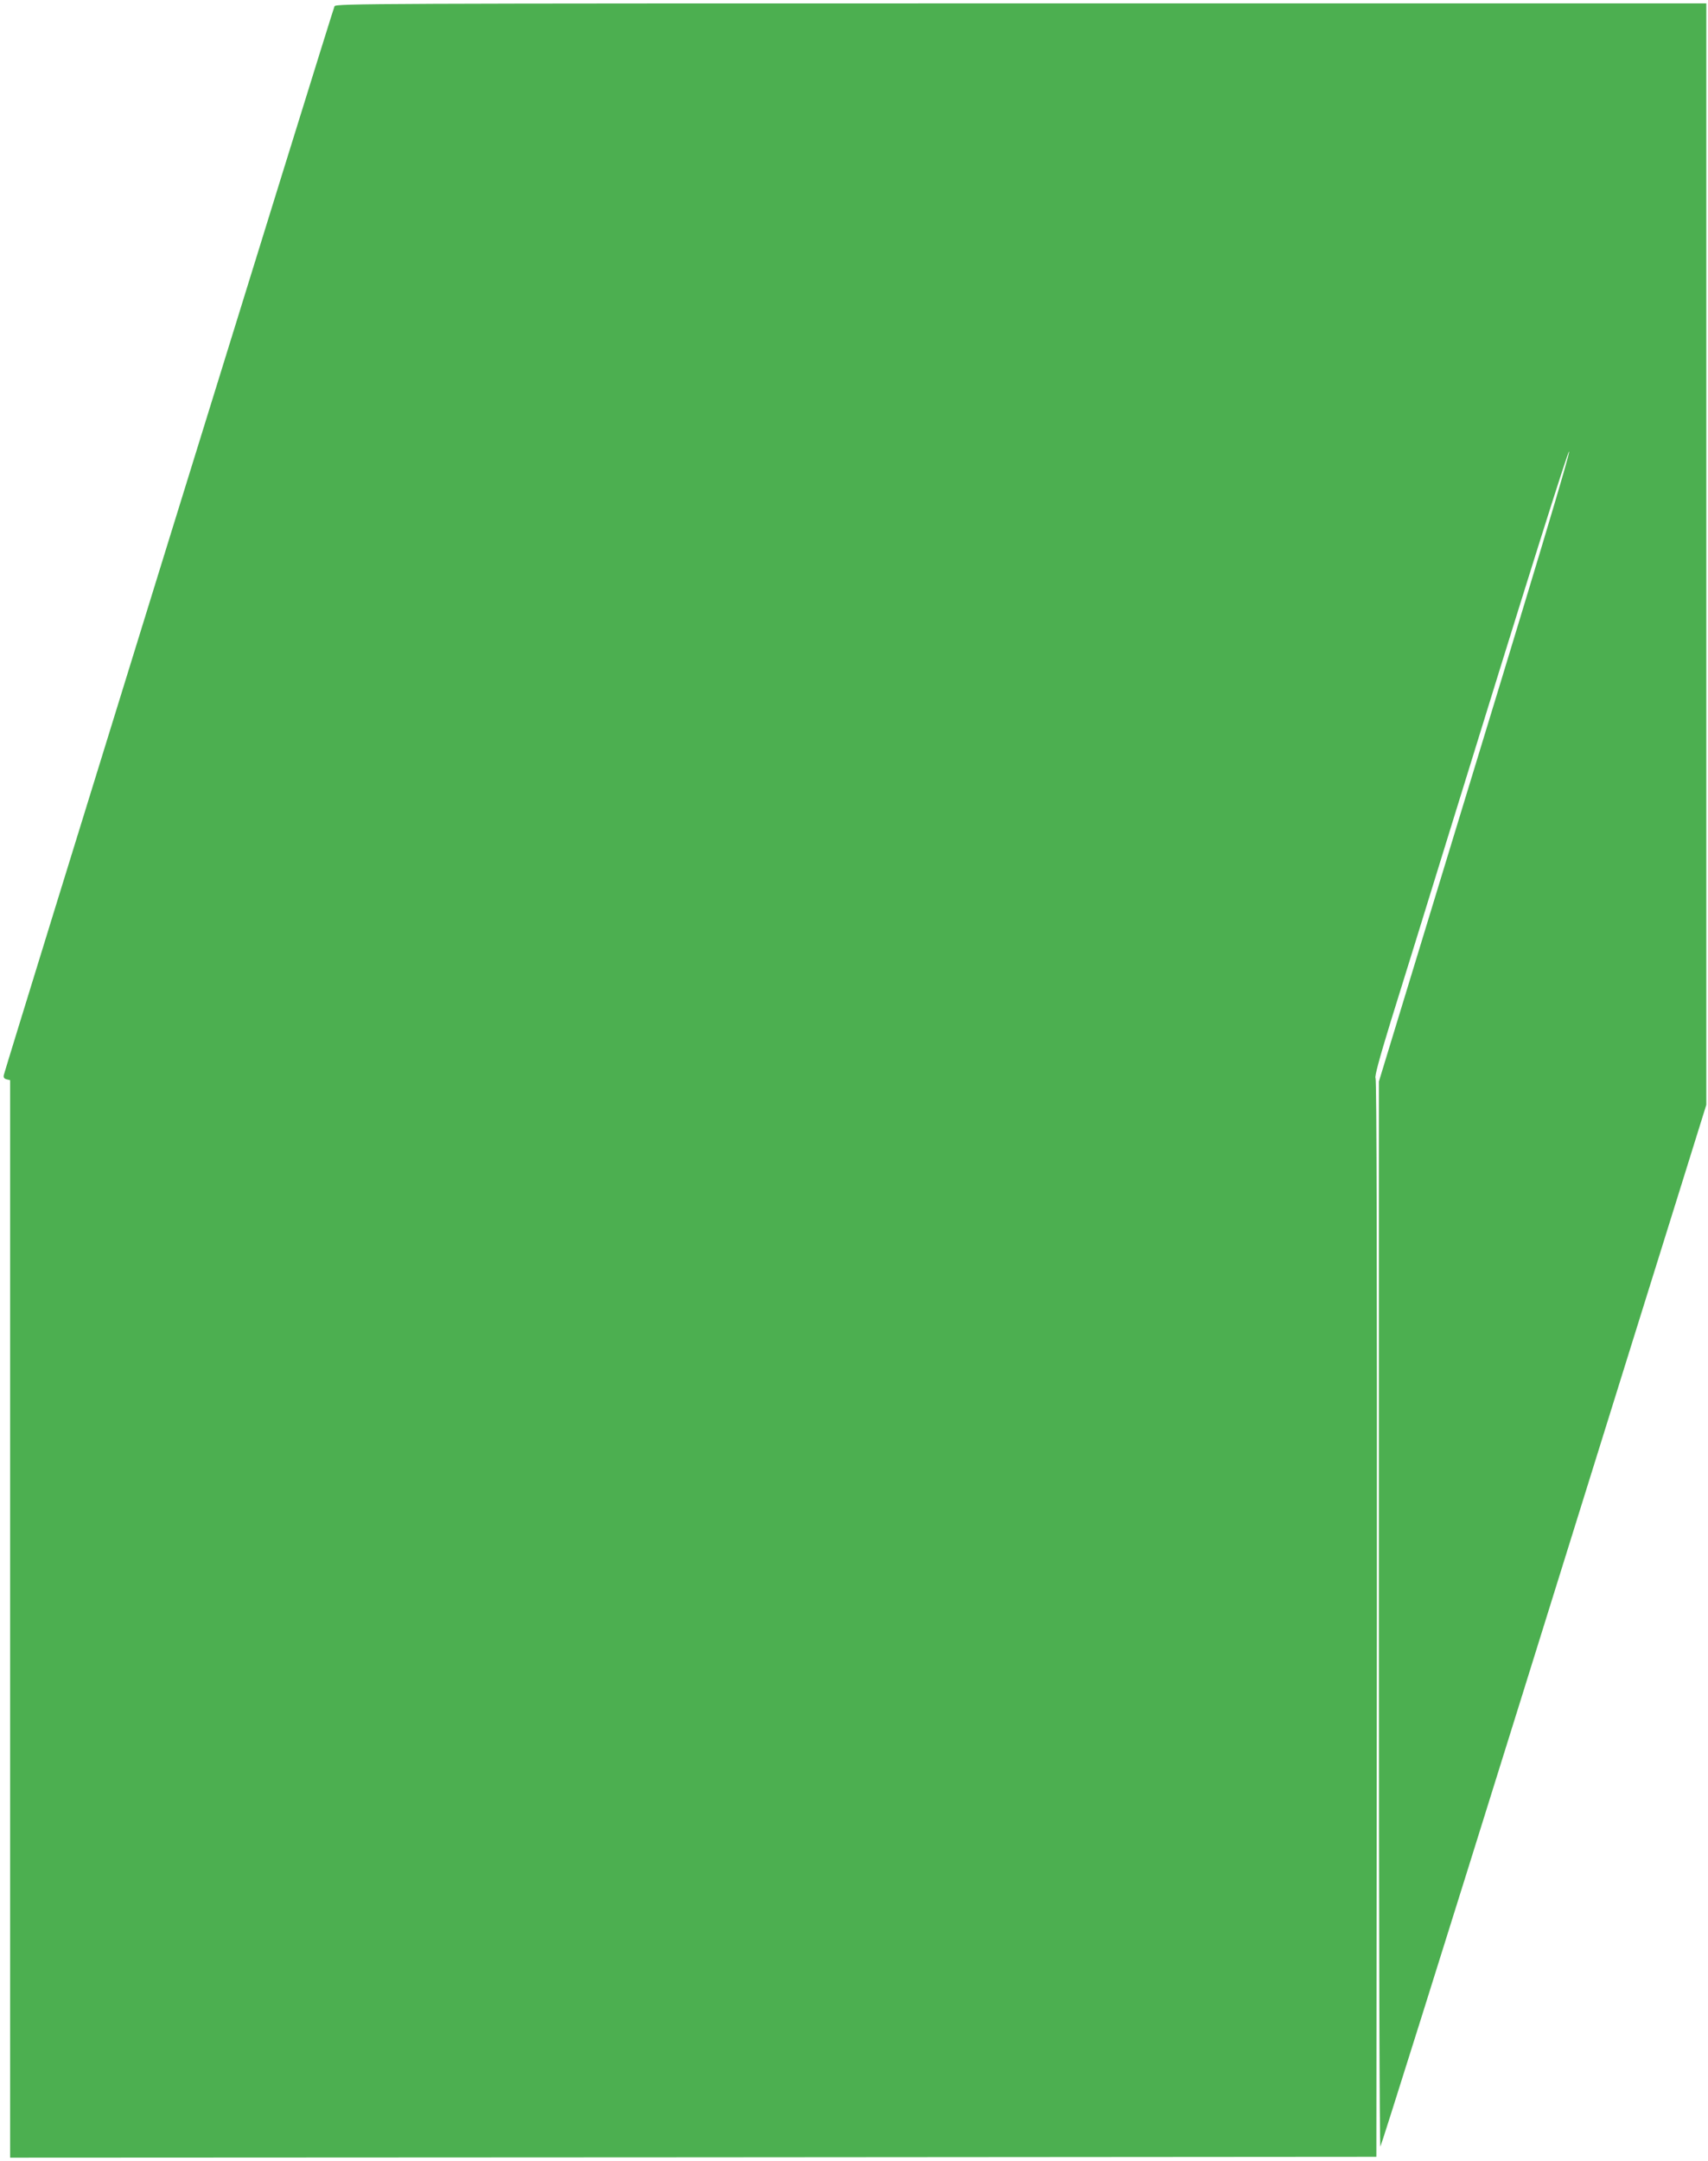 <?xml version="1.0" standalone="no"?>
<!DOCTYPE svg PUBLIC "-//W3C//DTD SVG 20010904//EN"
 "http://www.w3.org/TR/2001/REC-SVG-20010904/DTD/svg10.dtd">
<svg version="1.0" xmlns="http://www.w3.org/2000/svg"
 width="1012pt" height="1280pt" viewBox="0 0 1012 1280"
 preserveAspectRatio="xMidYMid meet">
<g transform="translate(0,1280) scale(0.1,-0.1)"
fill="#4caf50" stroke="none">
<path d="M1982 12763 c-10 -18 -1951 -6291 -1959 -6329 -4 -15 1 -23 16 -27
l21 -5 0 -3191 0 -3191 4048 2 4047 3 3 3189 c1 2073 -1 3193 -8 3201 -6 8 22
113 89 331 55 175 215 693 356 1149 461 1492 696 2237 702 2231 7 -7 -173
-608 -758 -2522 l-369 -1210 0 -3159 c0 -1907 4 -3155 9 -3149 5 5 379 1195
831 2644 452 1449 884 2835 961 3080 l139 446 0 3262 0 3262 -4060 0 c-3856 0
-4060 -1 -4068 -17z"/>
</g>
</svg>

